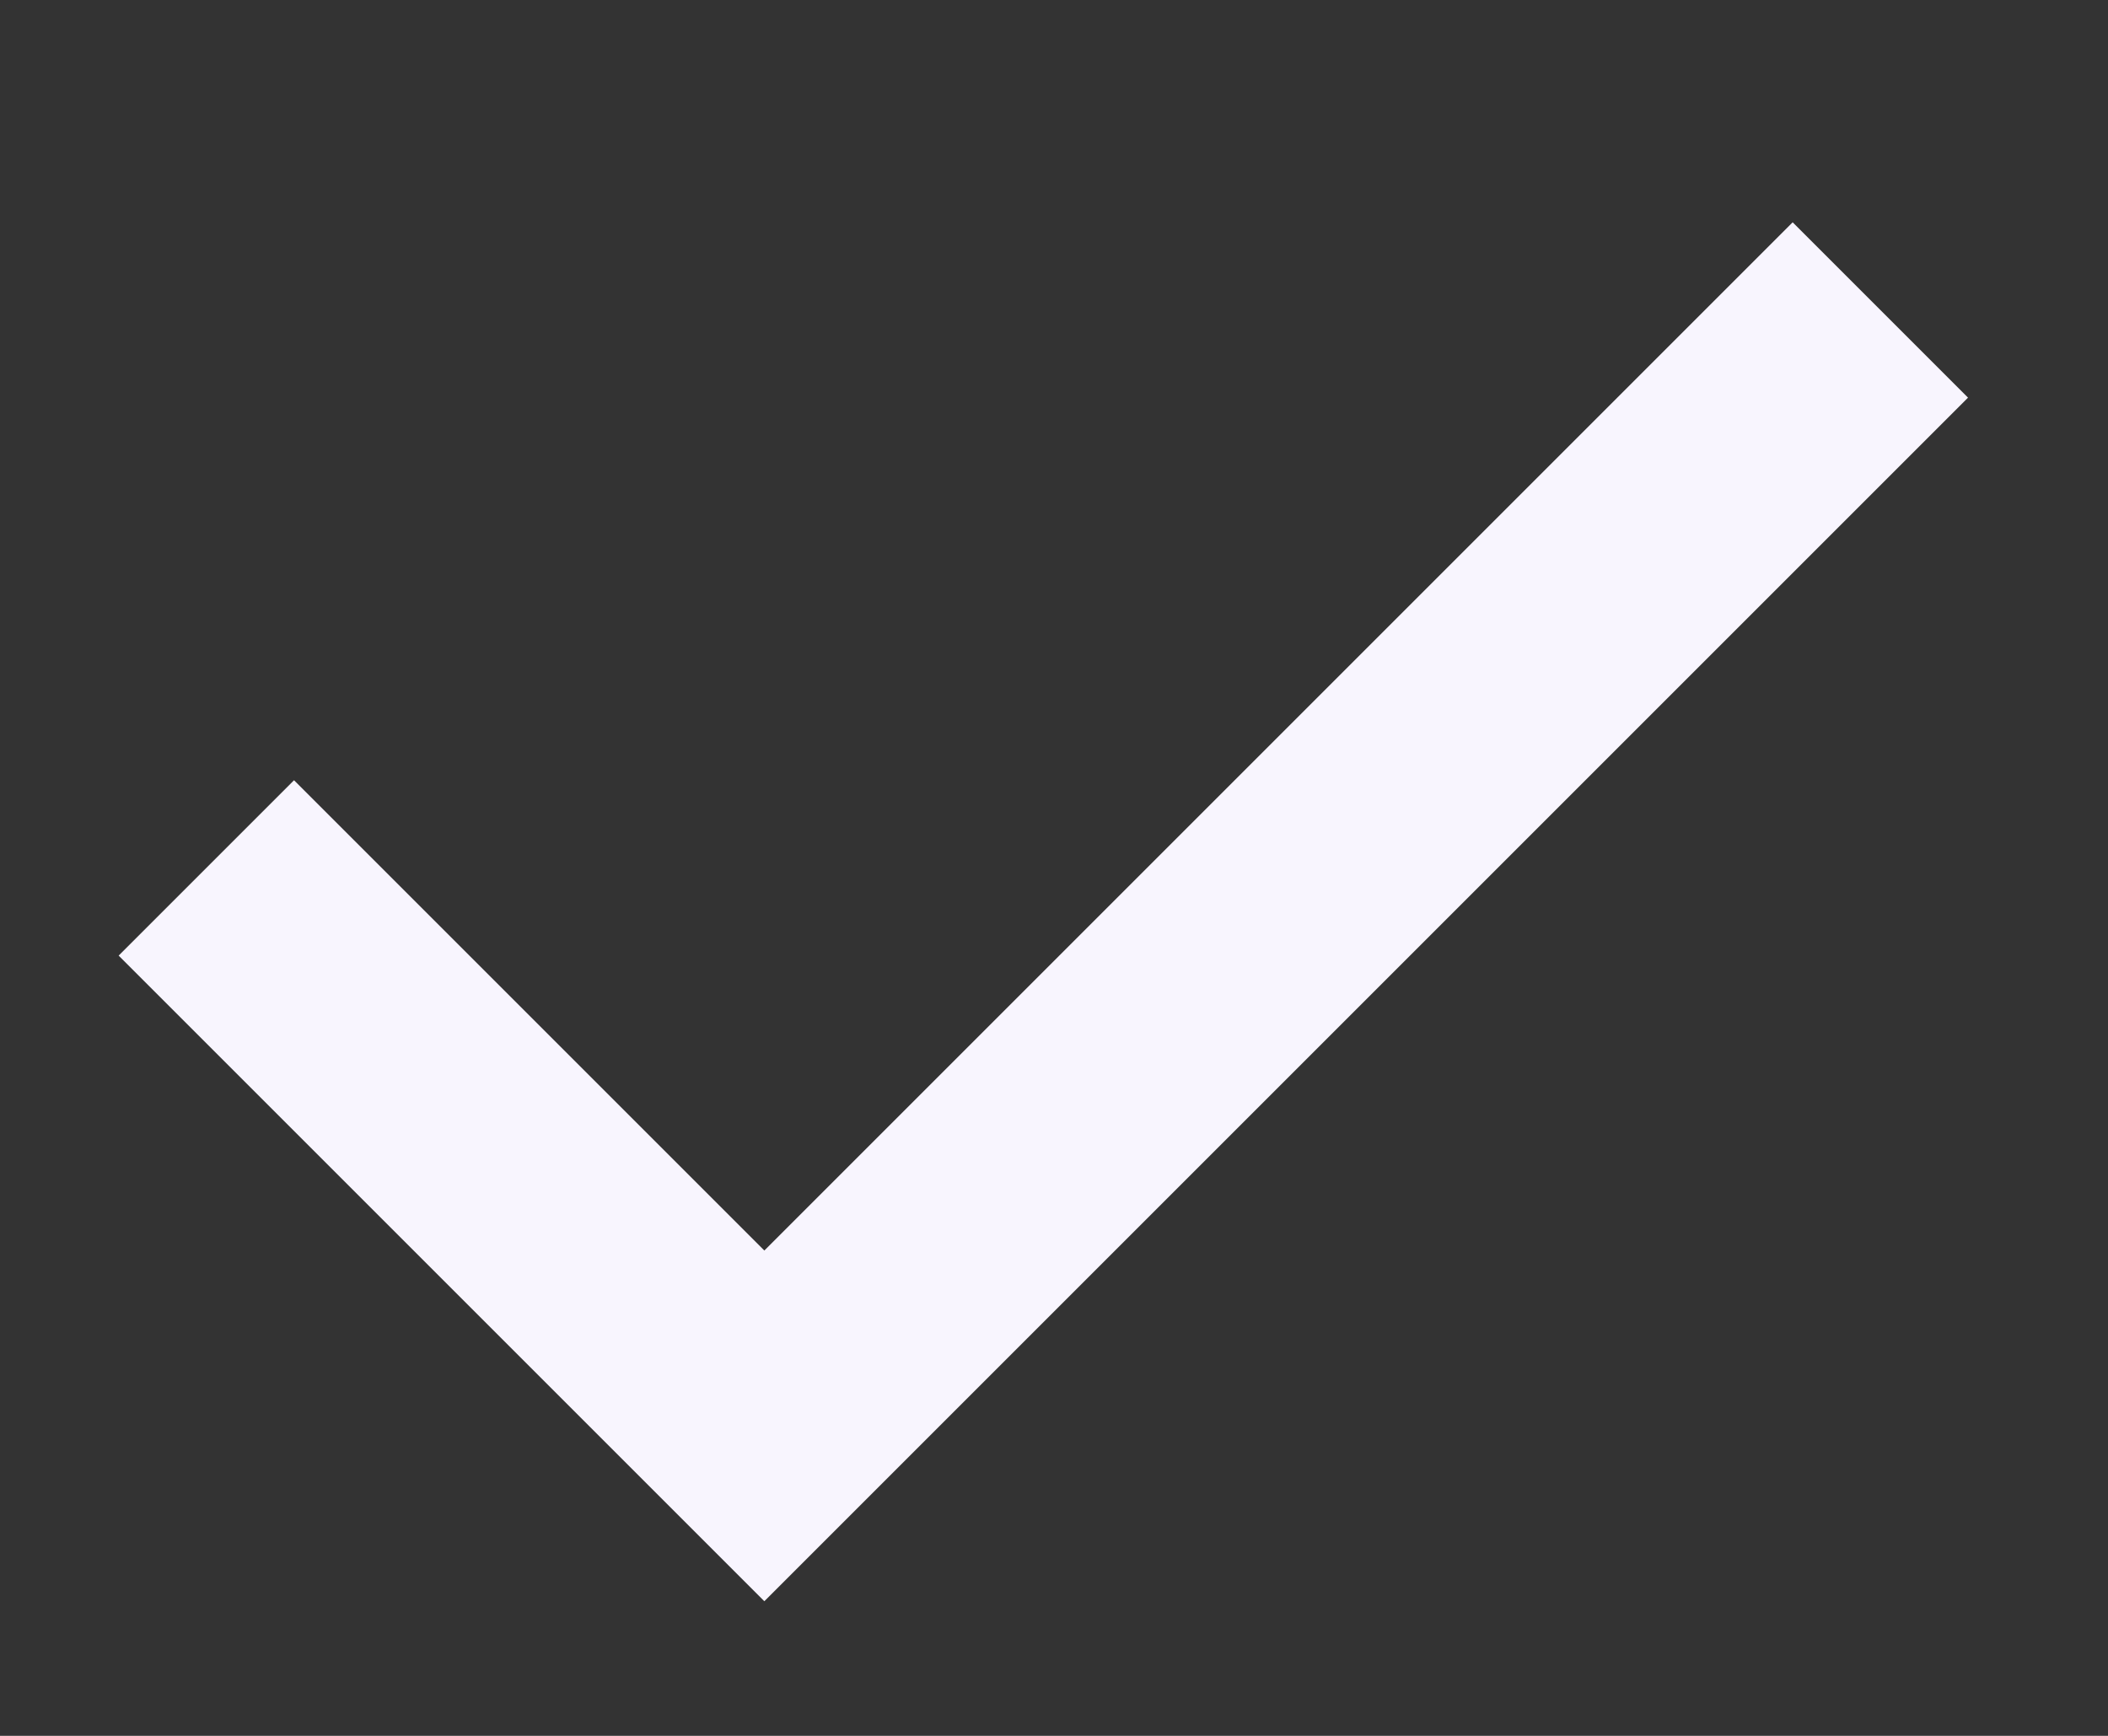 <svg width="17" height="14" viewBox="0 0 17 14" fill="none" xmlns="http://www.w3.org/2000/svg">
<rect x="0" y="0" width="17" height="14" fill="#333333" stroke="none"/>
<path d="M1.664 7L6.164 11.5L15.164 2.5" stroke="#F8F5FE" stroke-width="2"/>
</svg>
